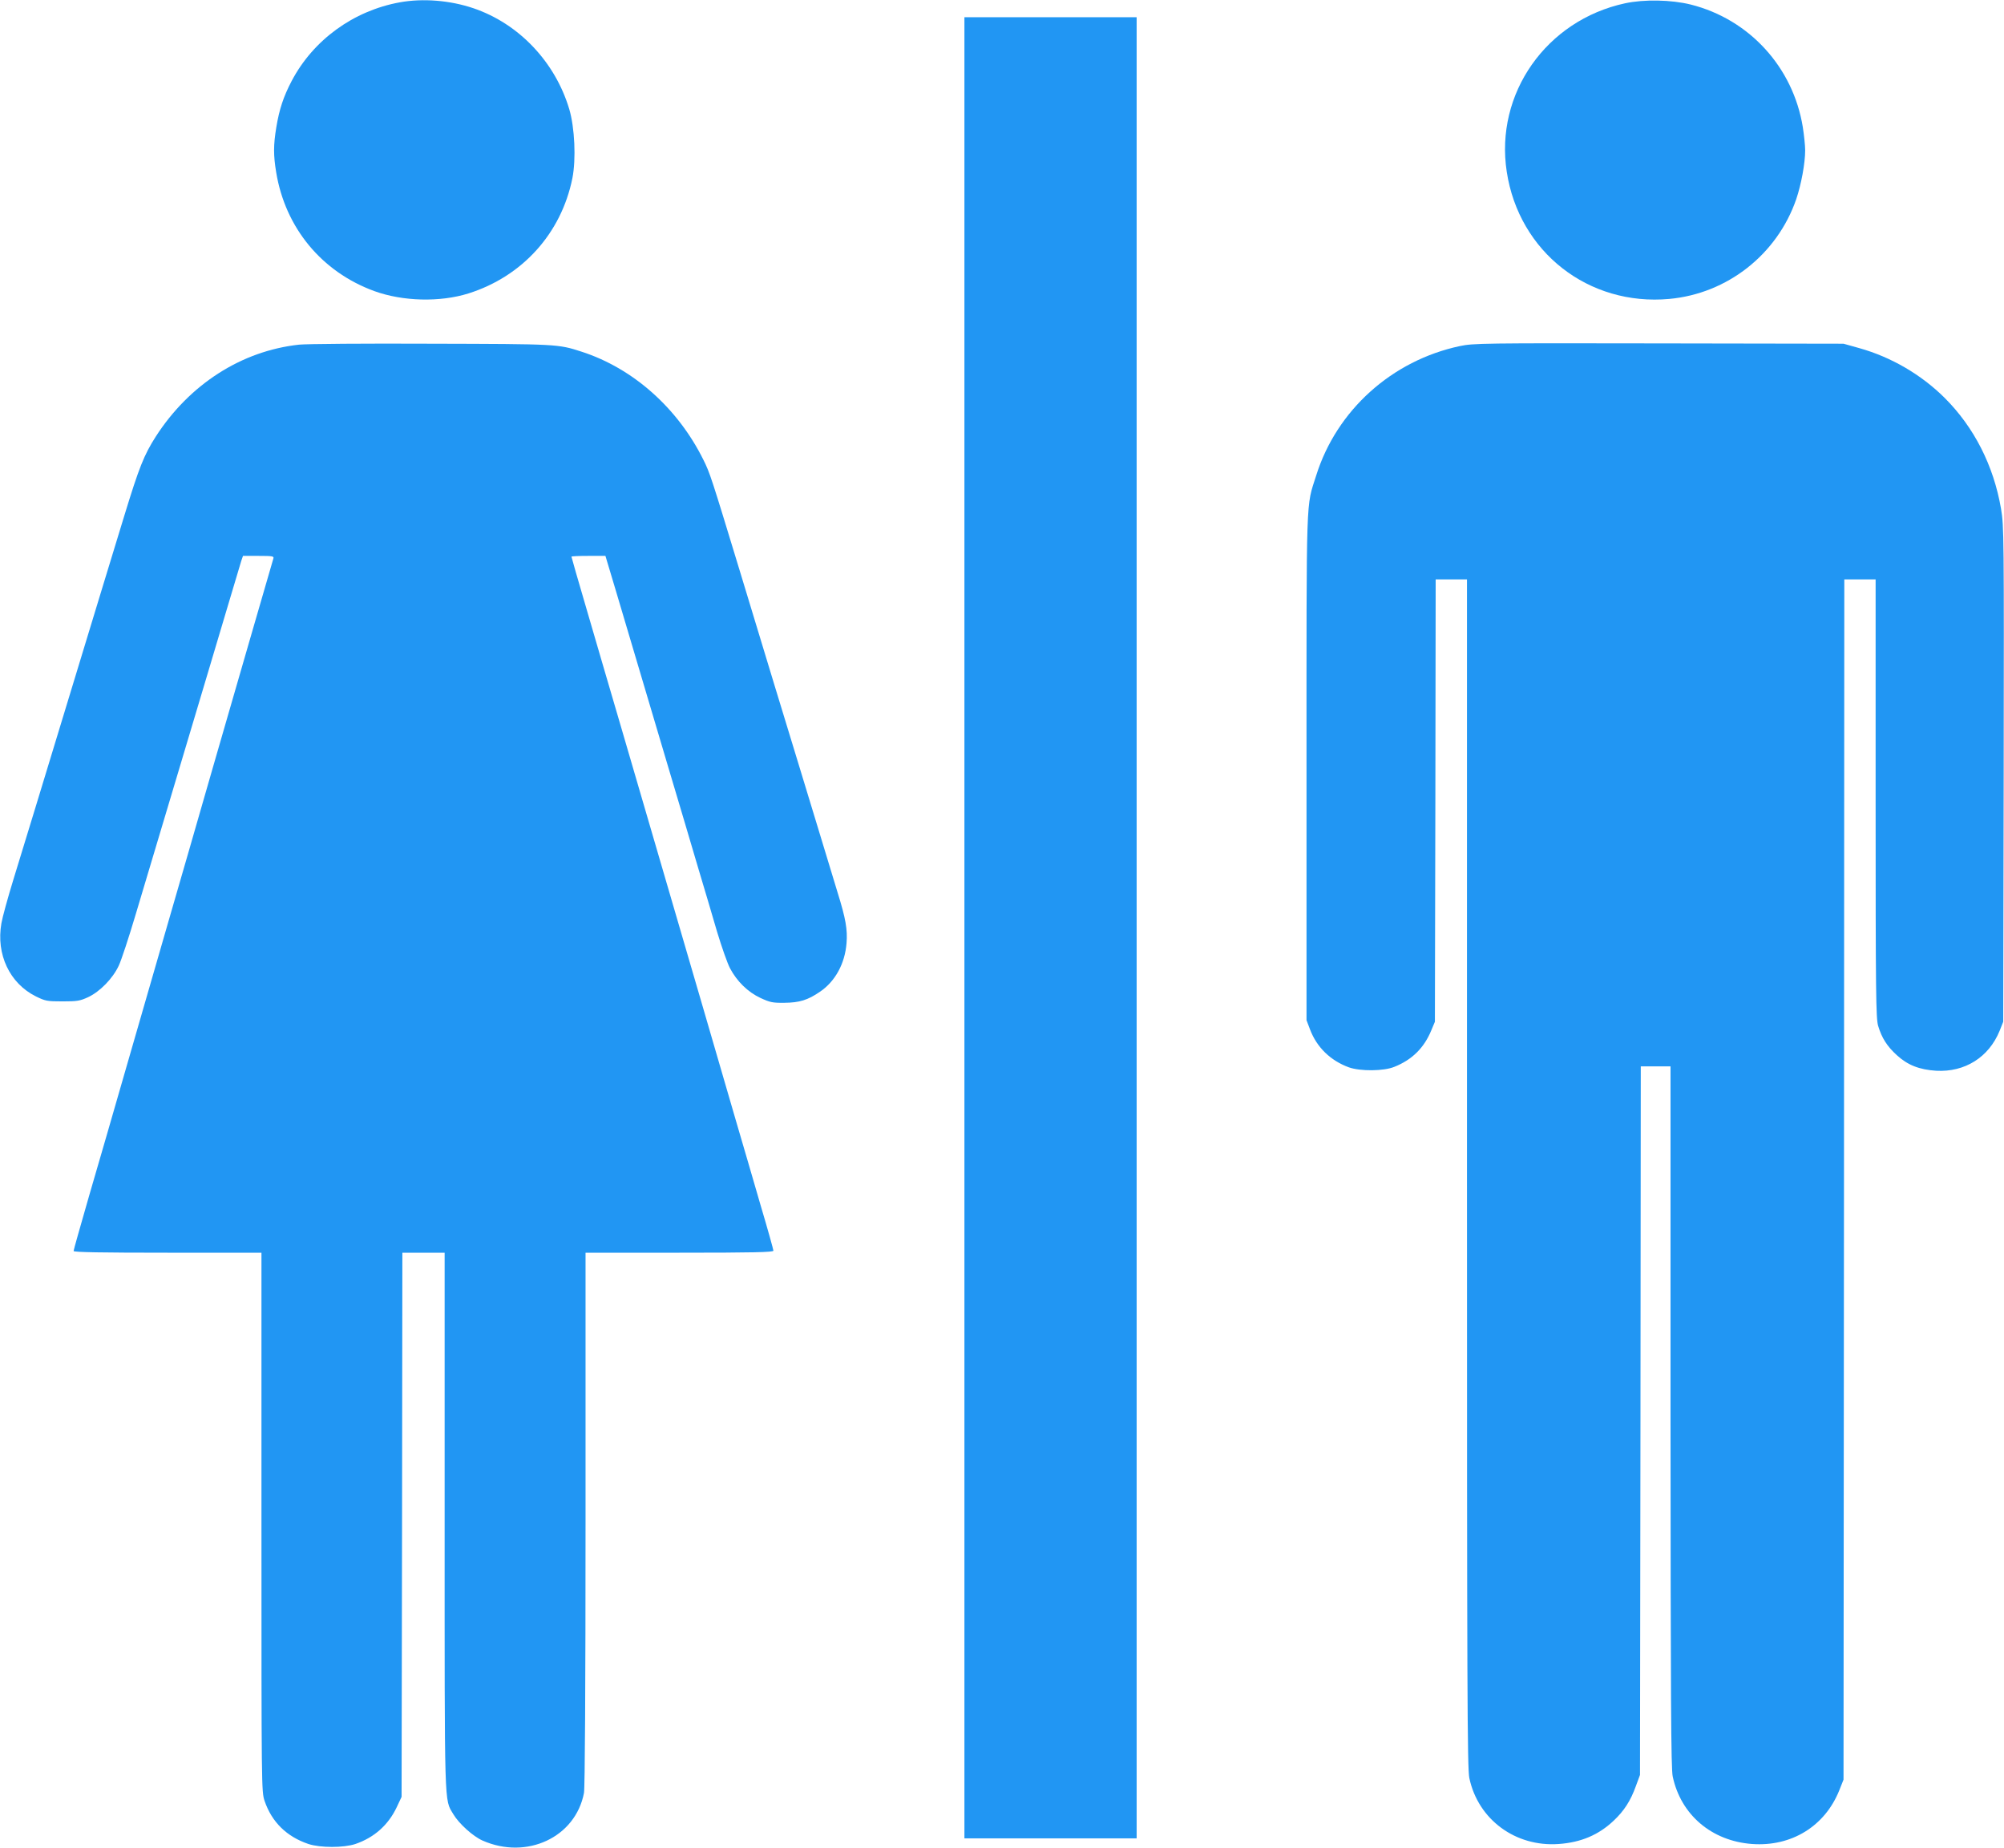<?xml version="1.0" standalone="no"?>
<!DOCTYPE svg PUBLIC "-//W3C//DTD SVG 20010904//EN"
 "http://www.w3.org/TR/2001/REC-SVG-20010904/DTD/svg10.dtd">
<svg version="1.0" xmlns="http://www.w3.org/2000/svg"
 width="1280pt" height="1180pt" viewBox="0 0 1280 1180"
 preserveAspectRatio="xMidYMid meet">
<g transform="translate(0,1180) scale(0.1,-0.1)"
fill="#2196f3" stroke="none">
<path d="M2553 11785 c-296 -54 -552 -240 -690 -502 -53 -101 -79 -181 -98
-295 -19 -115 -19 -179 -1 -288 58 -354 290 -636 627 -759 182 -66 419 -72
601 -15 345 109 593 384 664 736 24 121 15 323 -20 441 -90 301 -321 545 -611
644 -150 51 -324 65 -472 38z"/>
<path d="M10380 11779 c-503 -108 -833 -577 -756 -1076 78 -512 522 -859 1038
-812 371 34 689 284 811 637 32 95 57 229 57 312 0 30 -7 97 -15 148 -62 383
-342 689 -716 783 -125 31 -298 34 -419 8z"/>
<path d="M6160 5875 l0 -5815 550 0 550 0 0 5815 0 5815 -550 0 -550 0 0
-5815z"/>
<path d="M1910 9599 c-367 -40 -700 -253 -915 -587 -75 -117 -107 -198 -200
-502 -48 -157 -113 -370 -145 -475 -32 -104 -95 -311 -140 -460 -45 -148 -108
-355 -140 -460 -32 -104 -95 -311 -140 -460 -45 -148 -111 -363 -146 -477 -35
-114 -69 -238 -75 -274 -35 -199 53 -384 220 -467 61 -30 72 -32 171 -32 93 0
111 3 163 27 75 35 157 119 195 200 17 35 66 185 110 333 45 149 174 581 287
960 113 380 245 818 291 975 47 157 90 300 95 318 l11 32 99 0 c91 0 100 -2
95 -17 -9 -29 -201 -694 -386 -1333 -94 -327 -220 -764 -280 -970 -60 -206
-177 -611 -260 -900 -83 -289 -196 -679 -251 -867 -54 -188 -99 -346 -99 -352
0 -8 177 -11 600 -11 l600 0 0 -1720 c0 -1705 0 -1721 20 -1781 46 -135 141
-228 280 -275 76 -25 225 -25 300 0 120 41 210 121 264 235 l31 66 3 1738 2
1737 135 0 135 0 0 -1713 c0 -1866 -3 -1773 55 -1872 36 -61 126 -142 187
-169 283 -125 594 21 648 304 6 34 10 652 10 1751 l0 1699 600 0 c473 0 600 3
600 13 0 6 -36 136 -81 287 -44 151 -115 397 -159 545 -43 149 -137 471 -209
718 -209 714 -381 1304 -520 1780 -71 243 -173 589 -225 769 -53 180 -96 330
-96 333 0 3 49 5 108 5 l109 0 68 -227 c73 -246 145 -487 335 -1128 67 -225
153 -513 190 -640 38 -126 92 -309 120 -405 29 -96 66 -202 83 -234 44 -83
113 -151 194 -189 61 -28 77 -32 153 -31 97 1 149 17 228 71 97 66 159 180
169 310 7 86 -5 156 -57 323 -21 69 -75 247 -120 395 -45 149 -108 356 -140
460 -76 248 -186 609 -365 1200 -182 598 -190 624 -233 710 -164 330 -449 583
-777 689 -151 49 -154 49 -960 51 -418 2 -798 -1 -845 -6z"/>
<path d="M9325 9590 c-434 -92 -787 -409 -918 -826 -66 -209 -62 -81 -62
-1864 l0 -1615 22 -58 c43 -115 131 -200 248 -243 73 -26 223 -25 291 3 113
45 190 121 236 233 l23 55 3 1413 2 1412 100 0 100 0 0 -3792 c0 -3306 2
-3802 15 -3863 56 -265 295 -441 571 -421 142 10 255 58 351 149 66 62 108
127 141 219 l27 73 3 2263 2 2262 95 0 95 0 0 -2237 c1 -1796 3 -2250 14
-2298 52 -245 249 -412 507 -431 251 -18 465 113 557 343 l27 68 3 3833 2
3832 100 0 100 0 0 -1398 c0 -1256 2 -1404 16 -1453 23 -77 57 -131 120 -188
69 -63 143 -92 251 -99 183 -10 336 86 405 255 l23 58 3 1580 c2 1532 2 1583
-17 1696 -47 275 -172 521 -361 709 -149 148 -341 260 -545 317 l-100 28
-1180 2 c-1127 2 -1184 1 -1270 -17z"/>
</g>
</svg>

